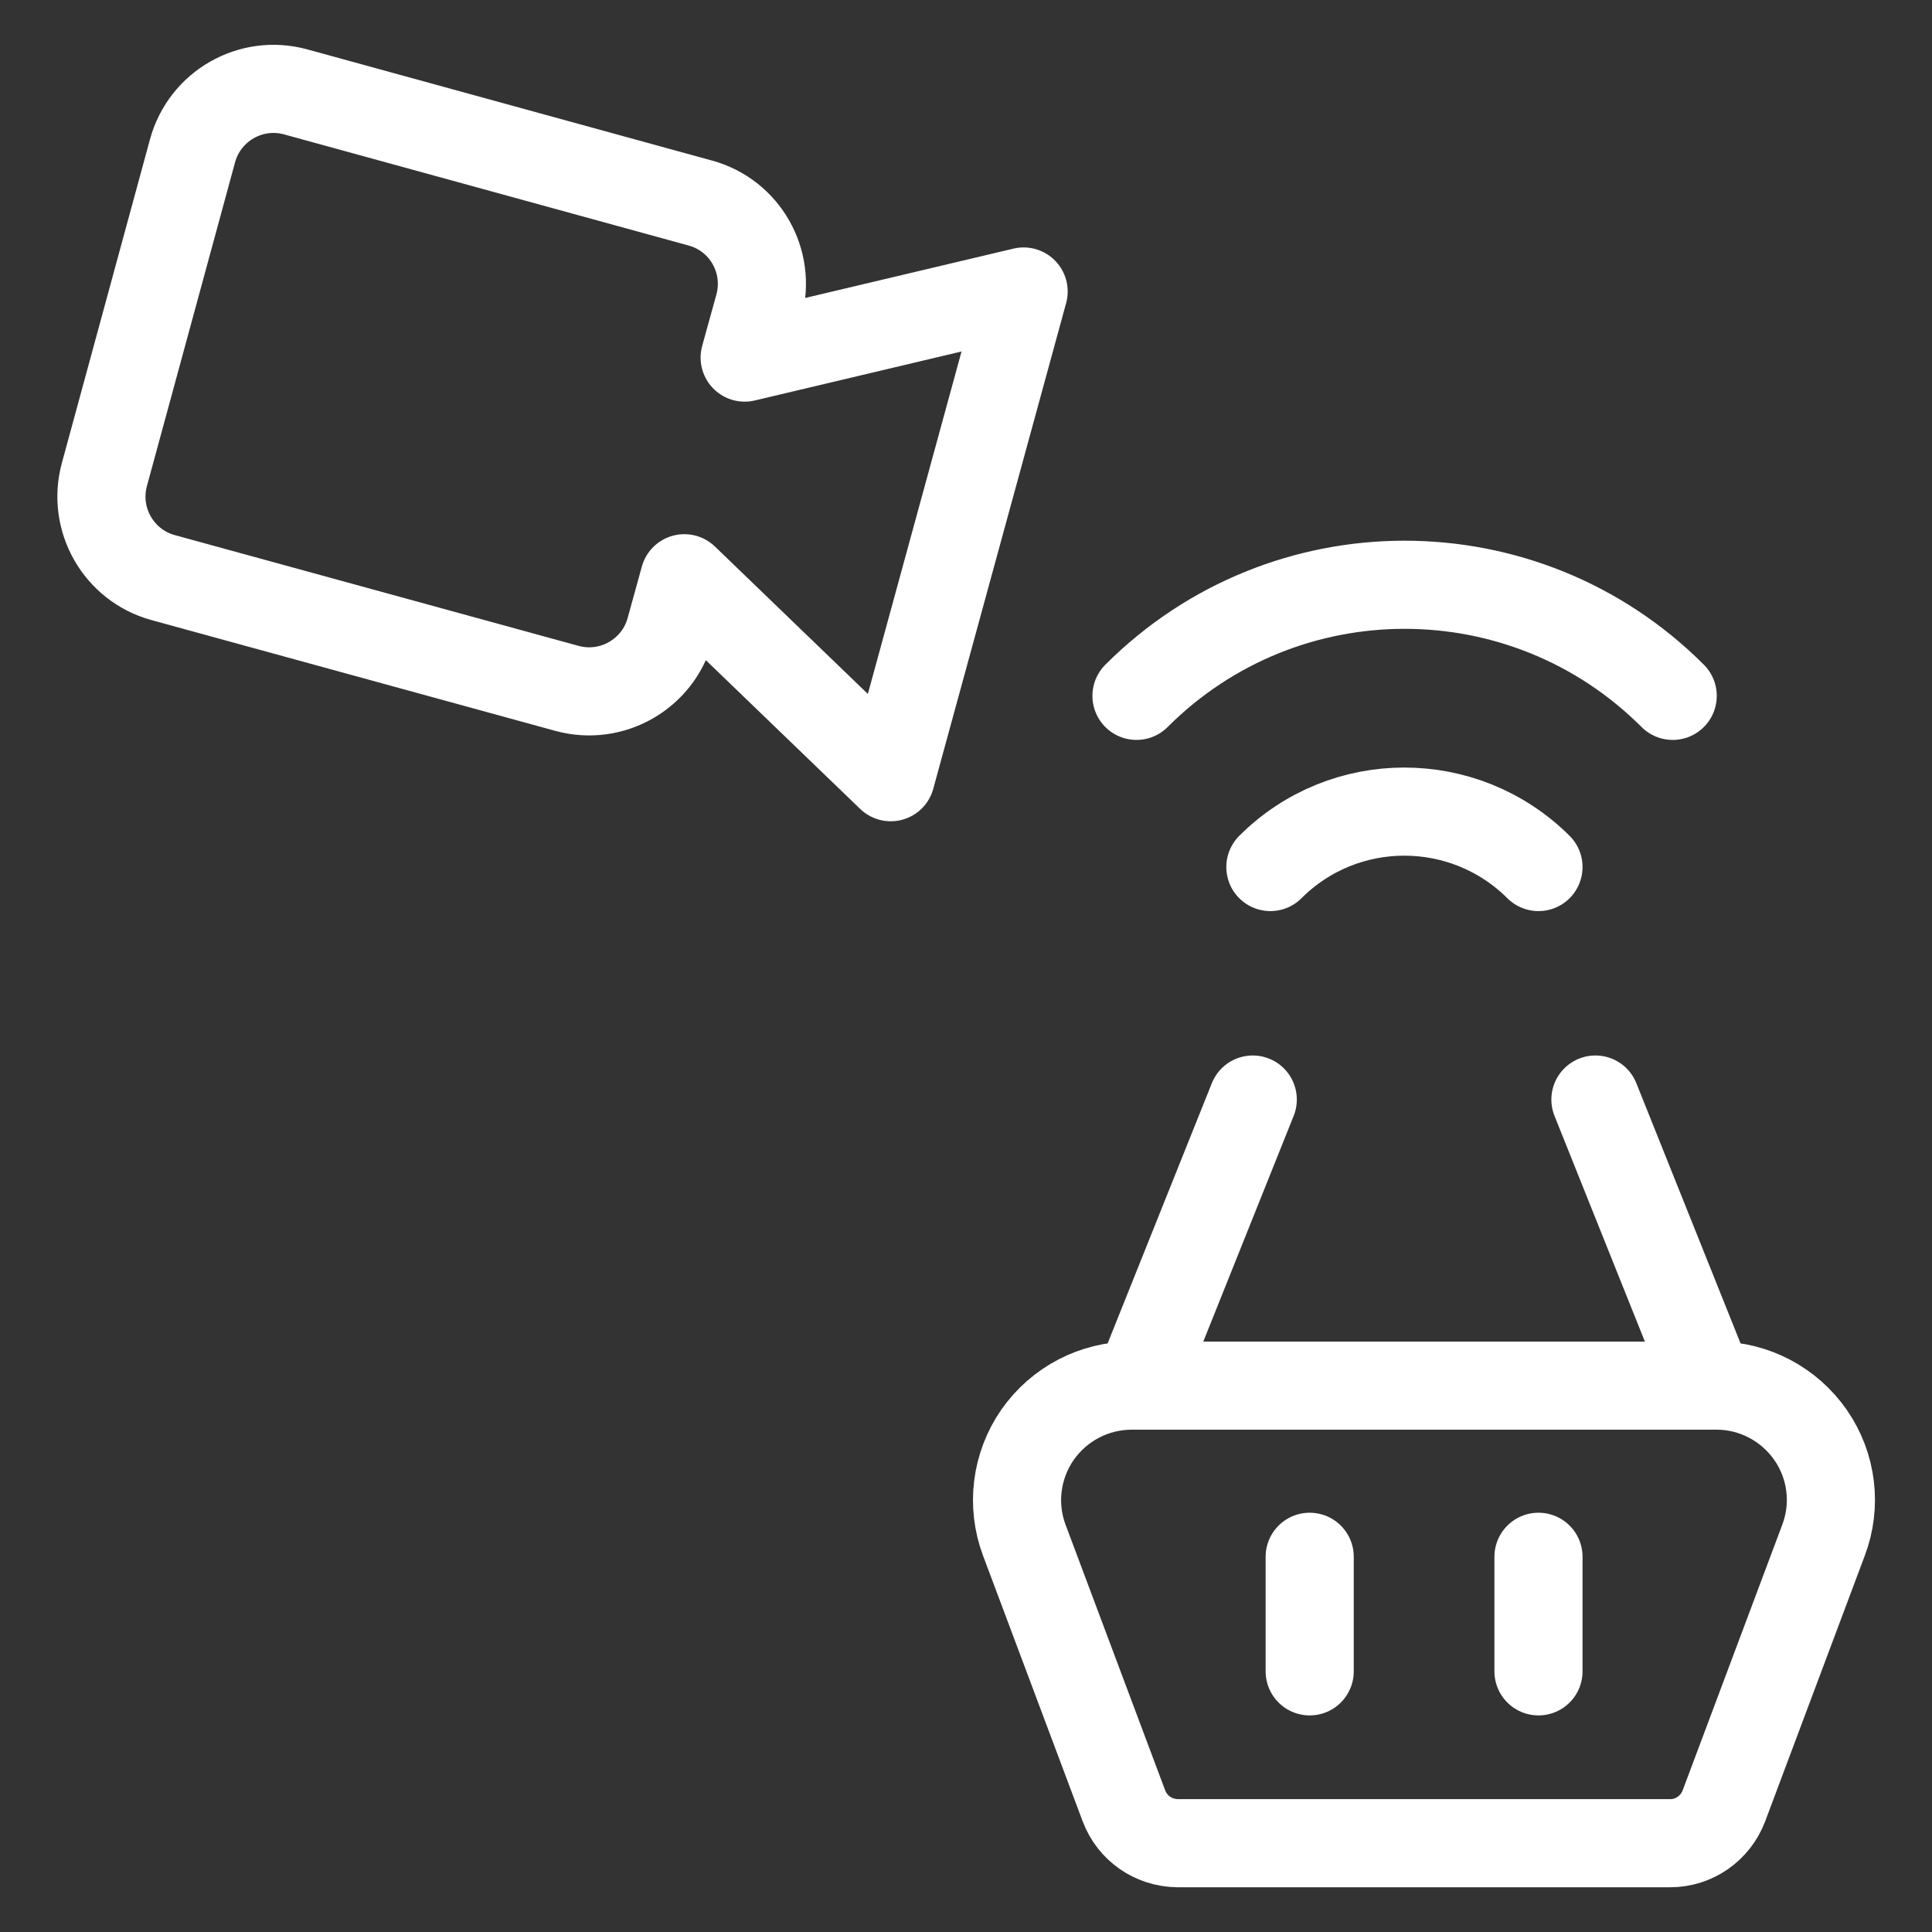 <?xml version="1.0" encoding="utf-8"?>
<!-- Generator: Adobe Illustrator 28.2.0, SVG Export Plug-In . SVG Version: 6.00 Build 0)  -->
<svg version="1.1" id="Layer_1" xmlns="http://www.w3.org/2000/svg" xmlns:xlink="http://www.w3.org/1999/xlink" x="0px" y="0px"
	 viewBox="0 0 570 570" style="enable-background:new 0 0 570 570;" xml:space="preserve">
<rect x="0" y="0" width="570" height="570" fill="#333333" stroke="none"/>
<style type="text/css">
	.st0{fill:none;stroke:#FFFFFF;stroke-width:26;stroke-linecap:round;stroke-linejoin:round;}
</style>
<g id="items">
	<g id="blend">
		<g id="g-root-ic_bask_znst19nni0w4-fill" transform="translate(5, 5)">
		</g>
		<g id="g-root-ic_bask_znst19nni0w4-stroke" transform="translate(5, 5)">
			<g id="ic_bask_znst19nni0w4-stroke">
				<g>
					<path class="st0" d="M501.5,403.8H328.9c-11.1,0-21.4,5.4-27.8,14.5c-6.3,9.1-7.8,20.7-3.9,31.1l29.4,78.4
						c2.5,6.6,8.7,10.9,15.8,11l145.4,0c7,0,13.3-4.4,15.8-11l29.4-78.4c3.9-10.3,2.5-21.9-3.8-31S512.5,403.8,501.5,403.8z
						 M330.8,403.8l33.8-84.4 M499.5,403.8l-33.8-84.4 M381.4,488.1v-33.8 M448.9,488.1v-33.8 M369.8,250.8
						c21.8-21.8,57.2-21.8,79.1,0 M330.3,200.3c43.7-43.7,114.5-43.7,158.2,0 M297,81l-82.3,19.5l4.2-15.2
						c3.6-13.2-4.1-26.8-17.3-30.4L82.2,22.1C69,18.5,55.4,26.3,51.8,39.5l-26,95.5c-3.6,13.2,4.2,26.8,17.3,30.4l119.2,32.7
						c13.2,3.6,26.8-4.2,30.4-17.3l4.2-15.2l60.9,58.7L297,81z"/>
				</g>
			</g>
		</g>
	</g>
</g>
</svg>
